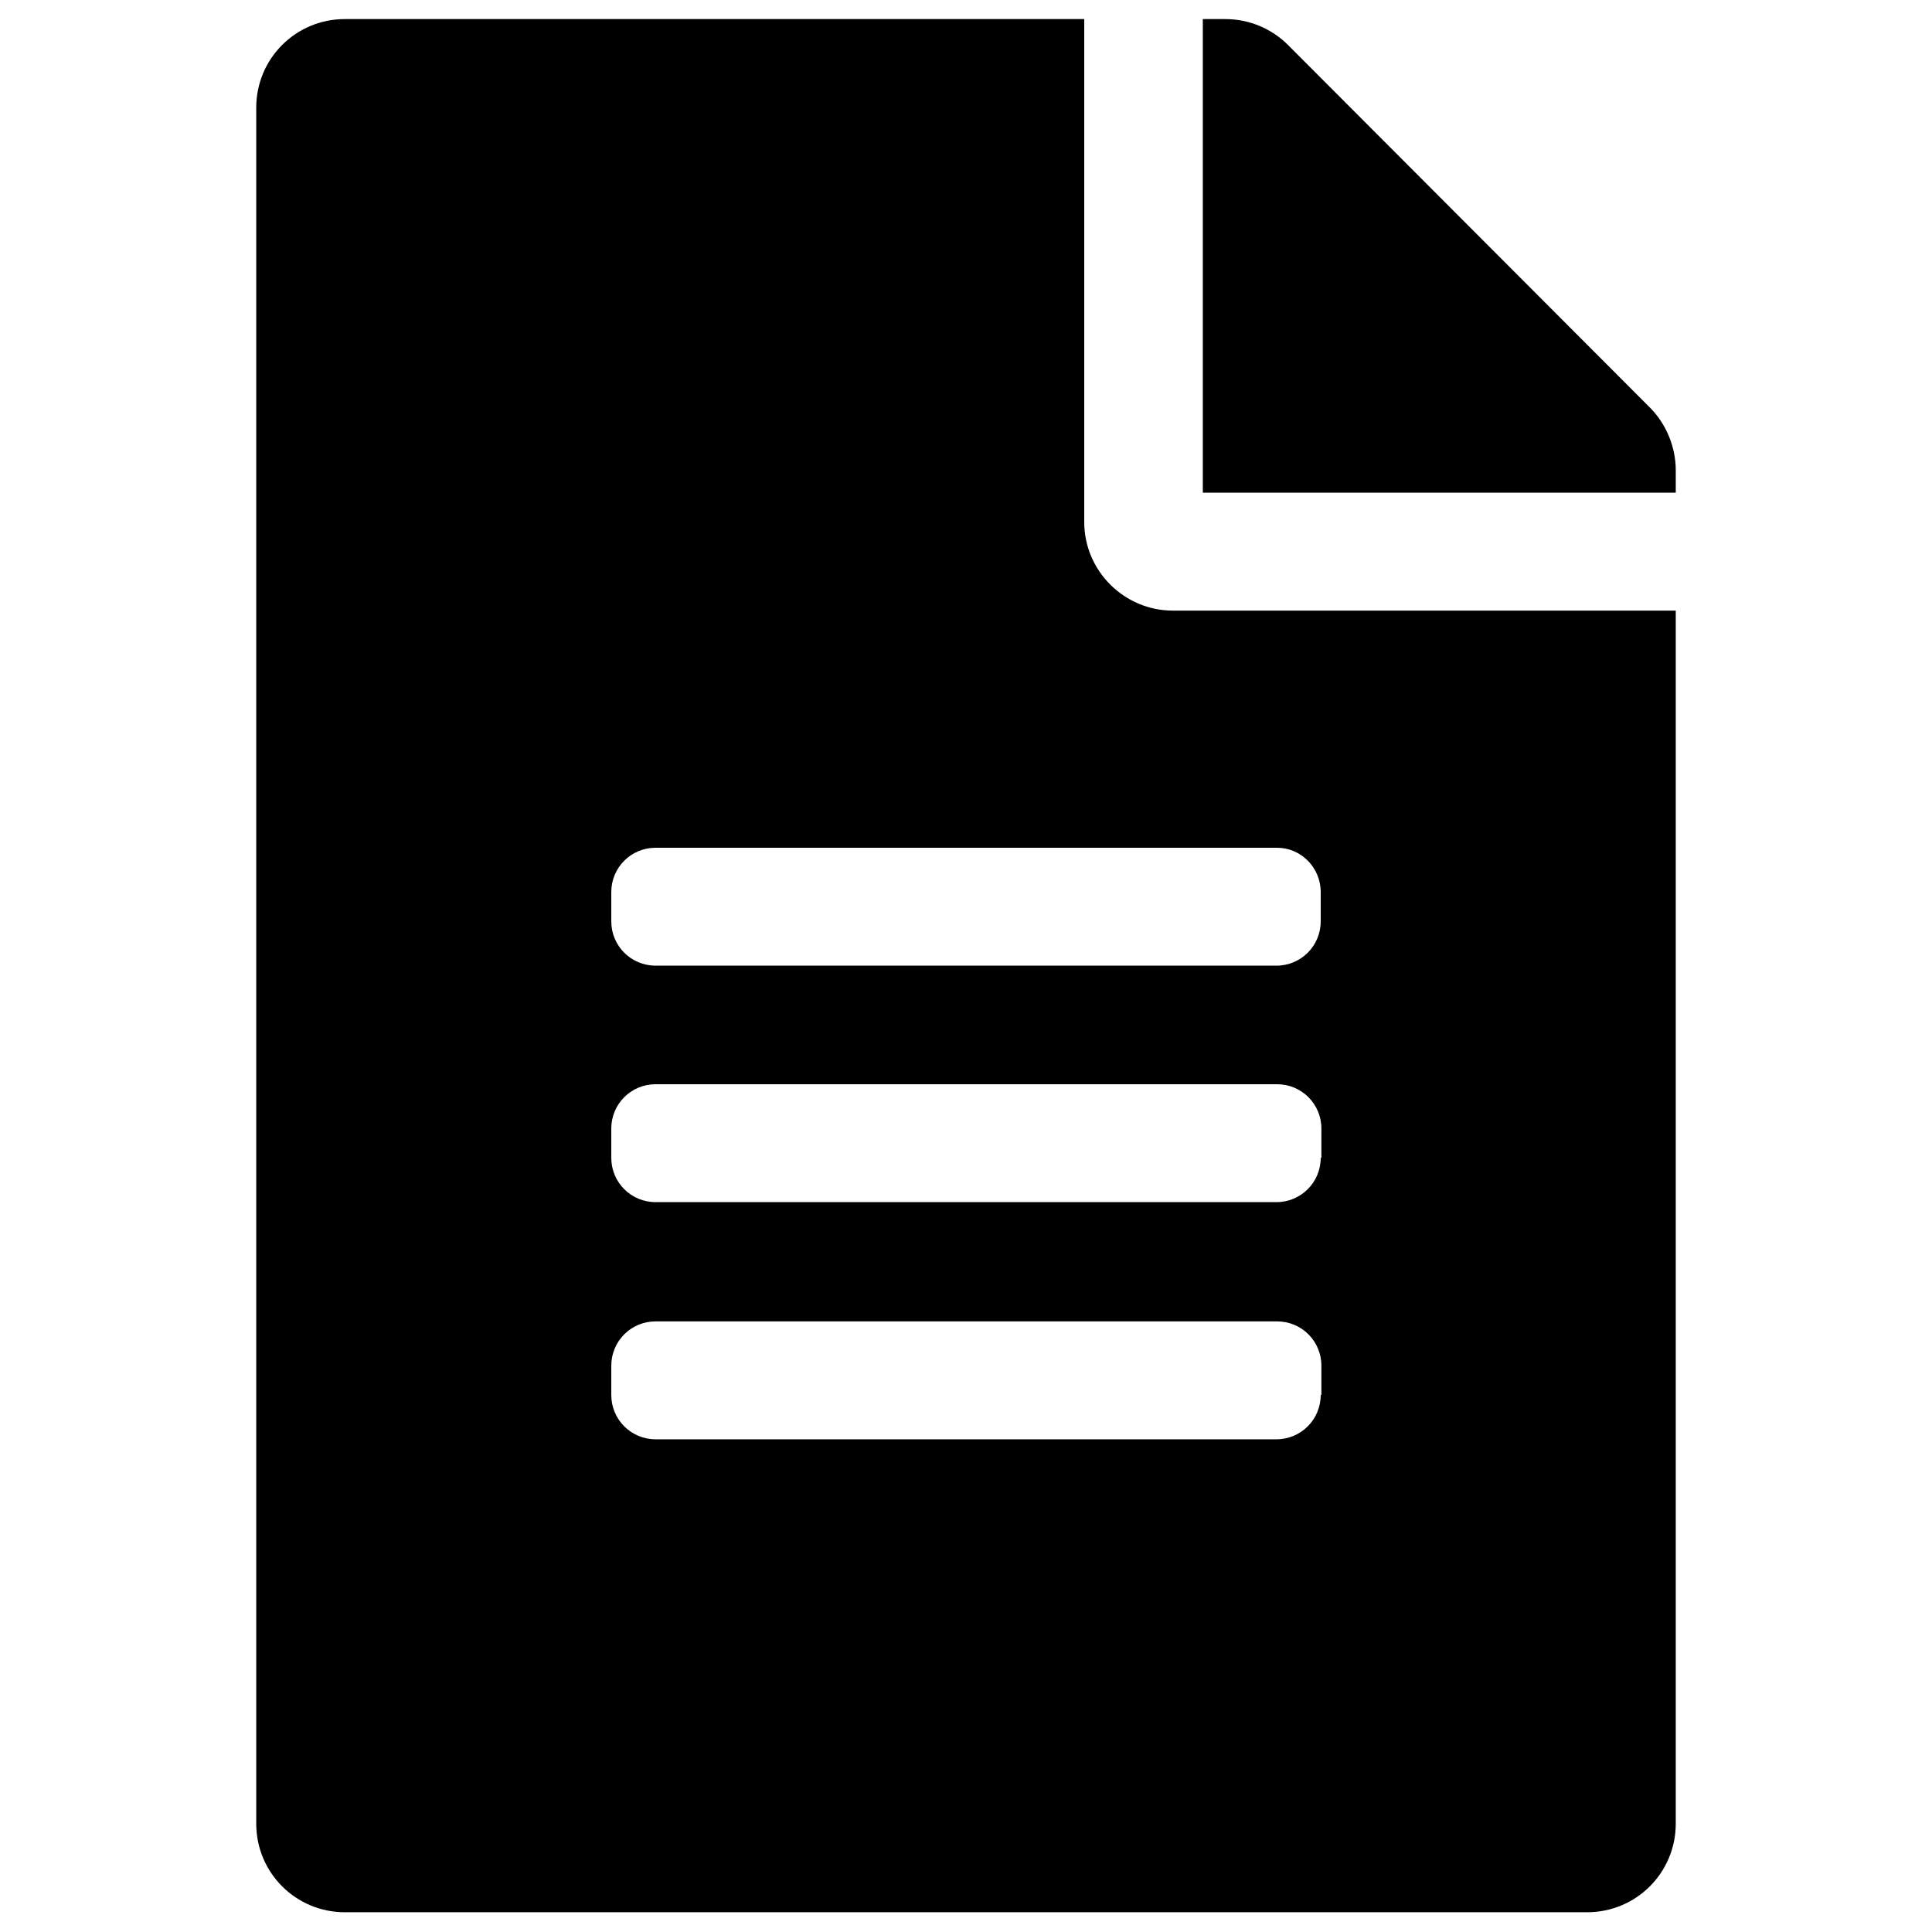 <?xml version="1.0" encoding="utf-8"?>
<!-- Generator: Adobe Illustrator 26.3.1, SVG Export Plug-In . SVG Version: 6.00 Build 0)  -->
<svg version="1.1" id="Layer_1" xmlns="http://www.w3.org/2000/svg" xmlns:xlink="http://www.w3.org/1999/xlink" x="0px" y="0px"
	 viewBox="0 0 283.5 283.5" style="enable-background:new 0 0 283.5 283.5;" xml:space="preserve">
<style type="text/css">
	.st0{fill:#020203;}
	.st1{fill:#010202;}
	.st2{fill:#1D1D1B;}
</style>
<path d="M159.1,76.6V2.8H50.6c-7.2,0-13,5.8-13,13v251.8c0,7.2,5.8,13,13,13h182.3c7.2,0,13-5.8,13-13v-178h-73.8
	C165,89.6,159.1,83.8,159.1,76.6z M193.8,204.7c0,3.6-2.9,6.5-6.5,6.5H96.2c-3.6,0-6.5-2.9-6.5-6.5v-4.3c0-3.6,2.9-6.5,6.5-6.5h91.2
	c3.6,0,6.5,2.9,6.5,6.5V204.7z M193.8,169.9c0,3.6-2.9,6.5-6.5,6.5H96.2c-3.6,0-6.5-2.9-6.5-6.5v-4.3c0-3.6,2.9-6.5,6.5-6.5h91.2
	c3.6,0,6.5,2.9,6.5,6.5V169.9z M193.8,130.9v4.3c0,3.6-2.9,6.5-6.5,6.5H96.2c-3.6,0-6.5-2.9-6.5-6.5v-4.3c0-3.6,2.9-6.5,6.5-6.5
	h91.2C190.9,124.4,193.8,127.3,193.8,130.9z M245.9,69v3.3h-69.4V2.8h3.3c3.5,0,6.8,1.4,9.2,3.8l53.1,53.2
	C244.5,62.2,245.9,65.6,245.9,69z"/>
</svg>
